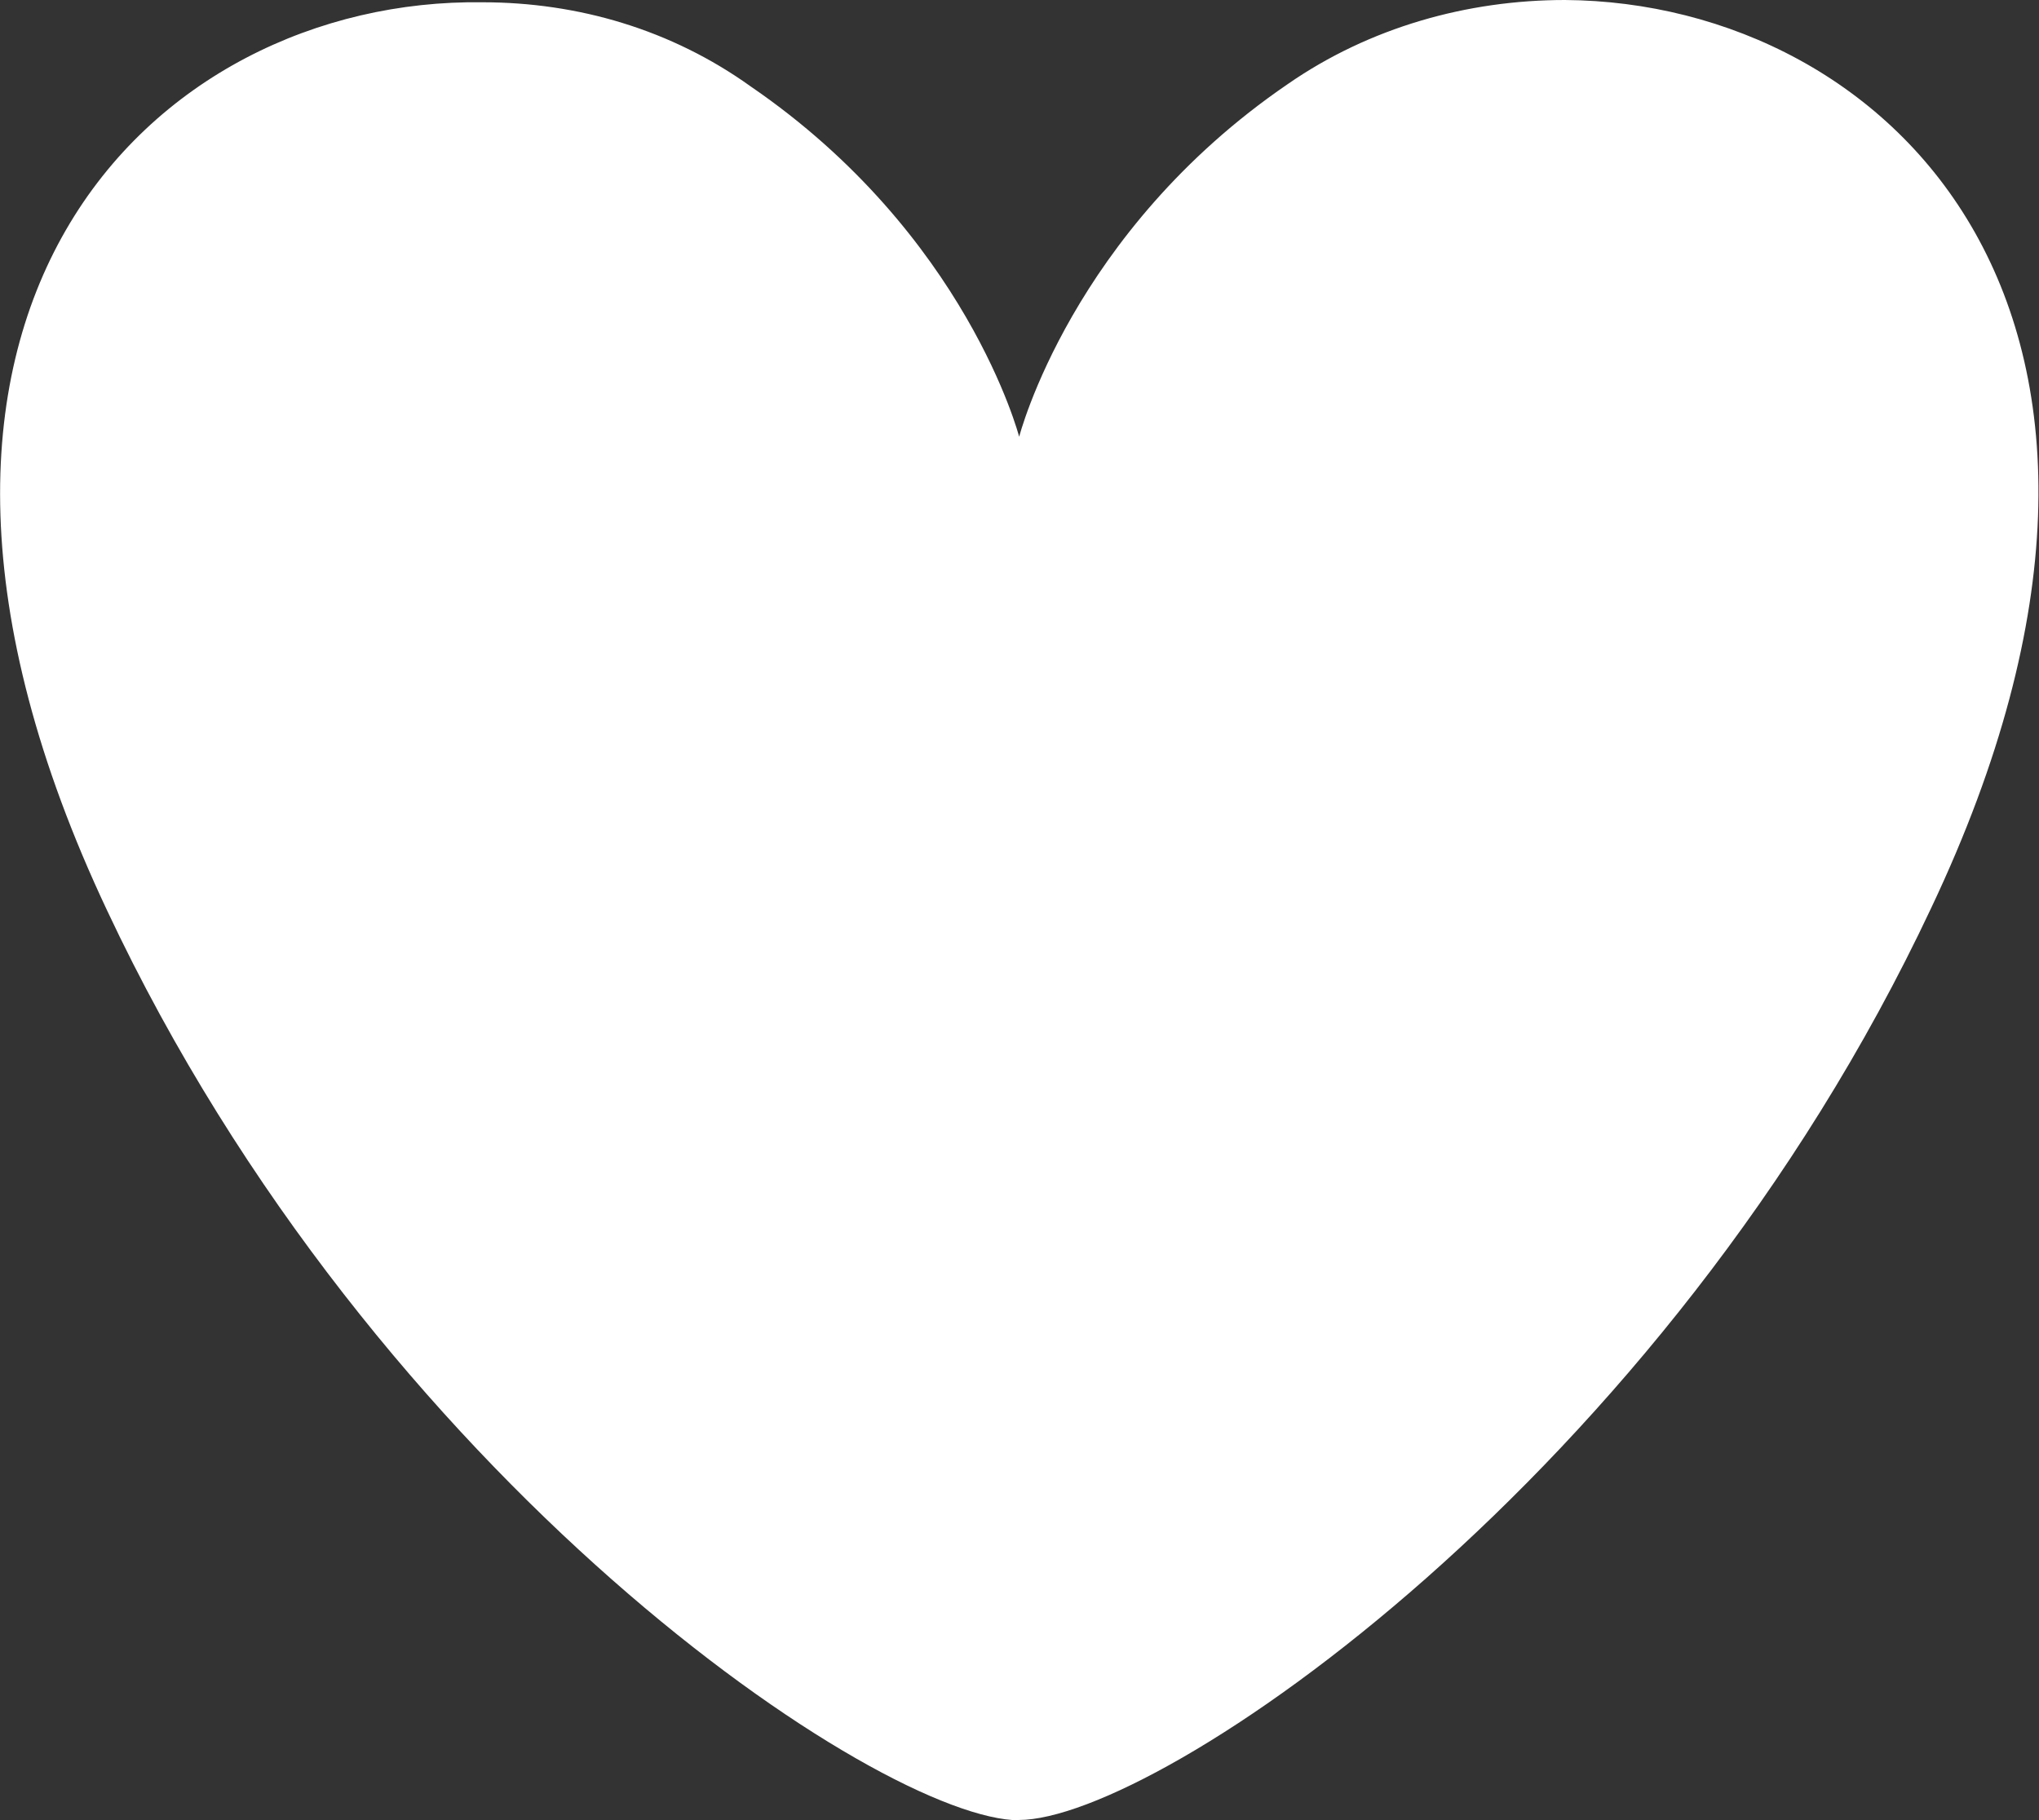 <?xml version="1.0" encoding="UTF-8"?> <svg xmlns="http://www.w3.org/2000/svg" id="Layer_2" viewBox="0 0 62.68 55.97"><rect x="0" y="0" width="62.68" height="55.97" fill="#333333" stroke="none"/><defs><style>.cls-1{fill:#fff;stroke-width:0px;}</style></defs><g id="Layer_1-2"><path class="cls-1" d="M31.34,55.97c-4.27,0-19.8-10.42-28.05-27.98C-5.39,9.58,4.75-.07,14.83.07c2.94,0,5.81.84,8.25,2.59,6.64,4.55,8.25,10.77,8.25,10.77,0,0,1.61-6.3,8.25-10.84,2.52-1.75,5.53-2.59,8.53-2.59,10,.07,19.87,9.73,11.26,27.91-8.25,17.56-23.79,28.05-28.05,28.05Z"></path></g></svg> 